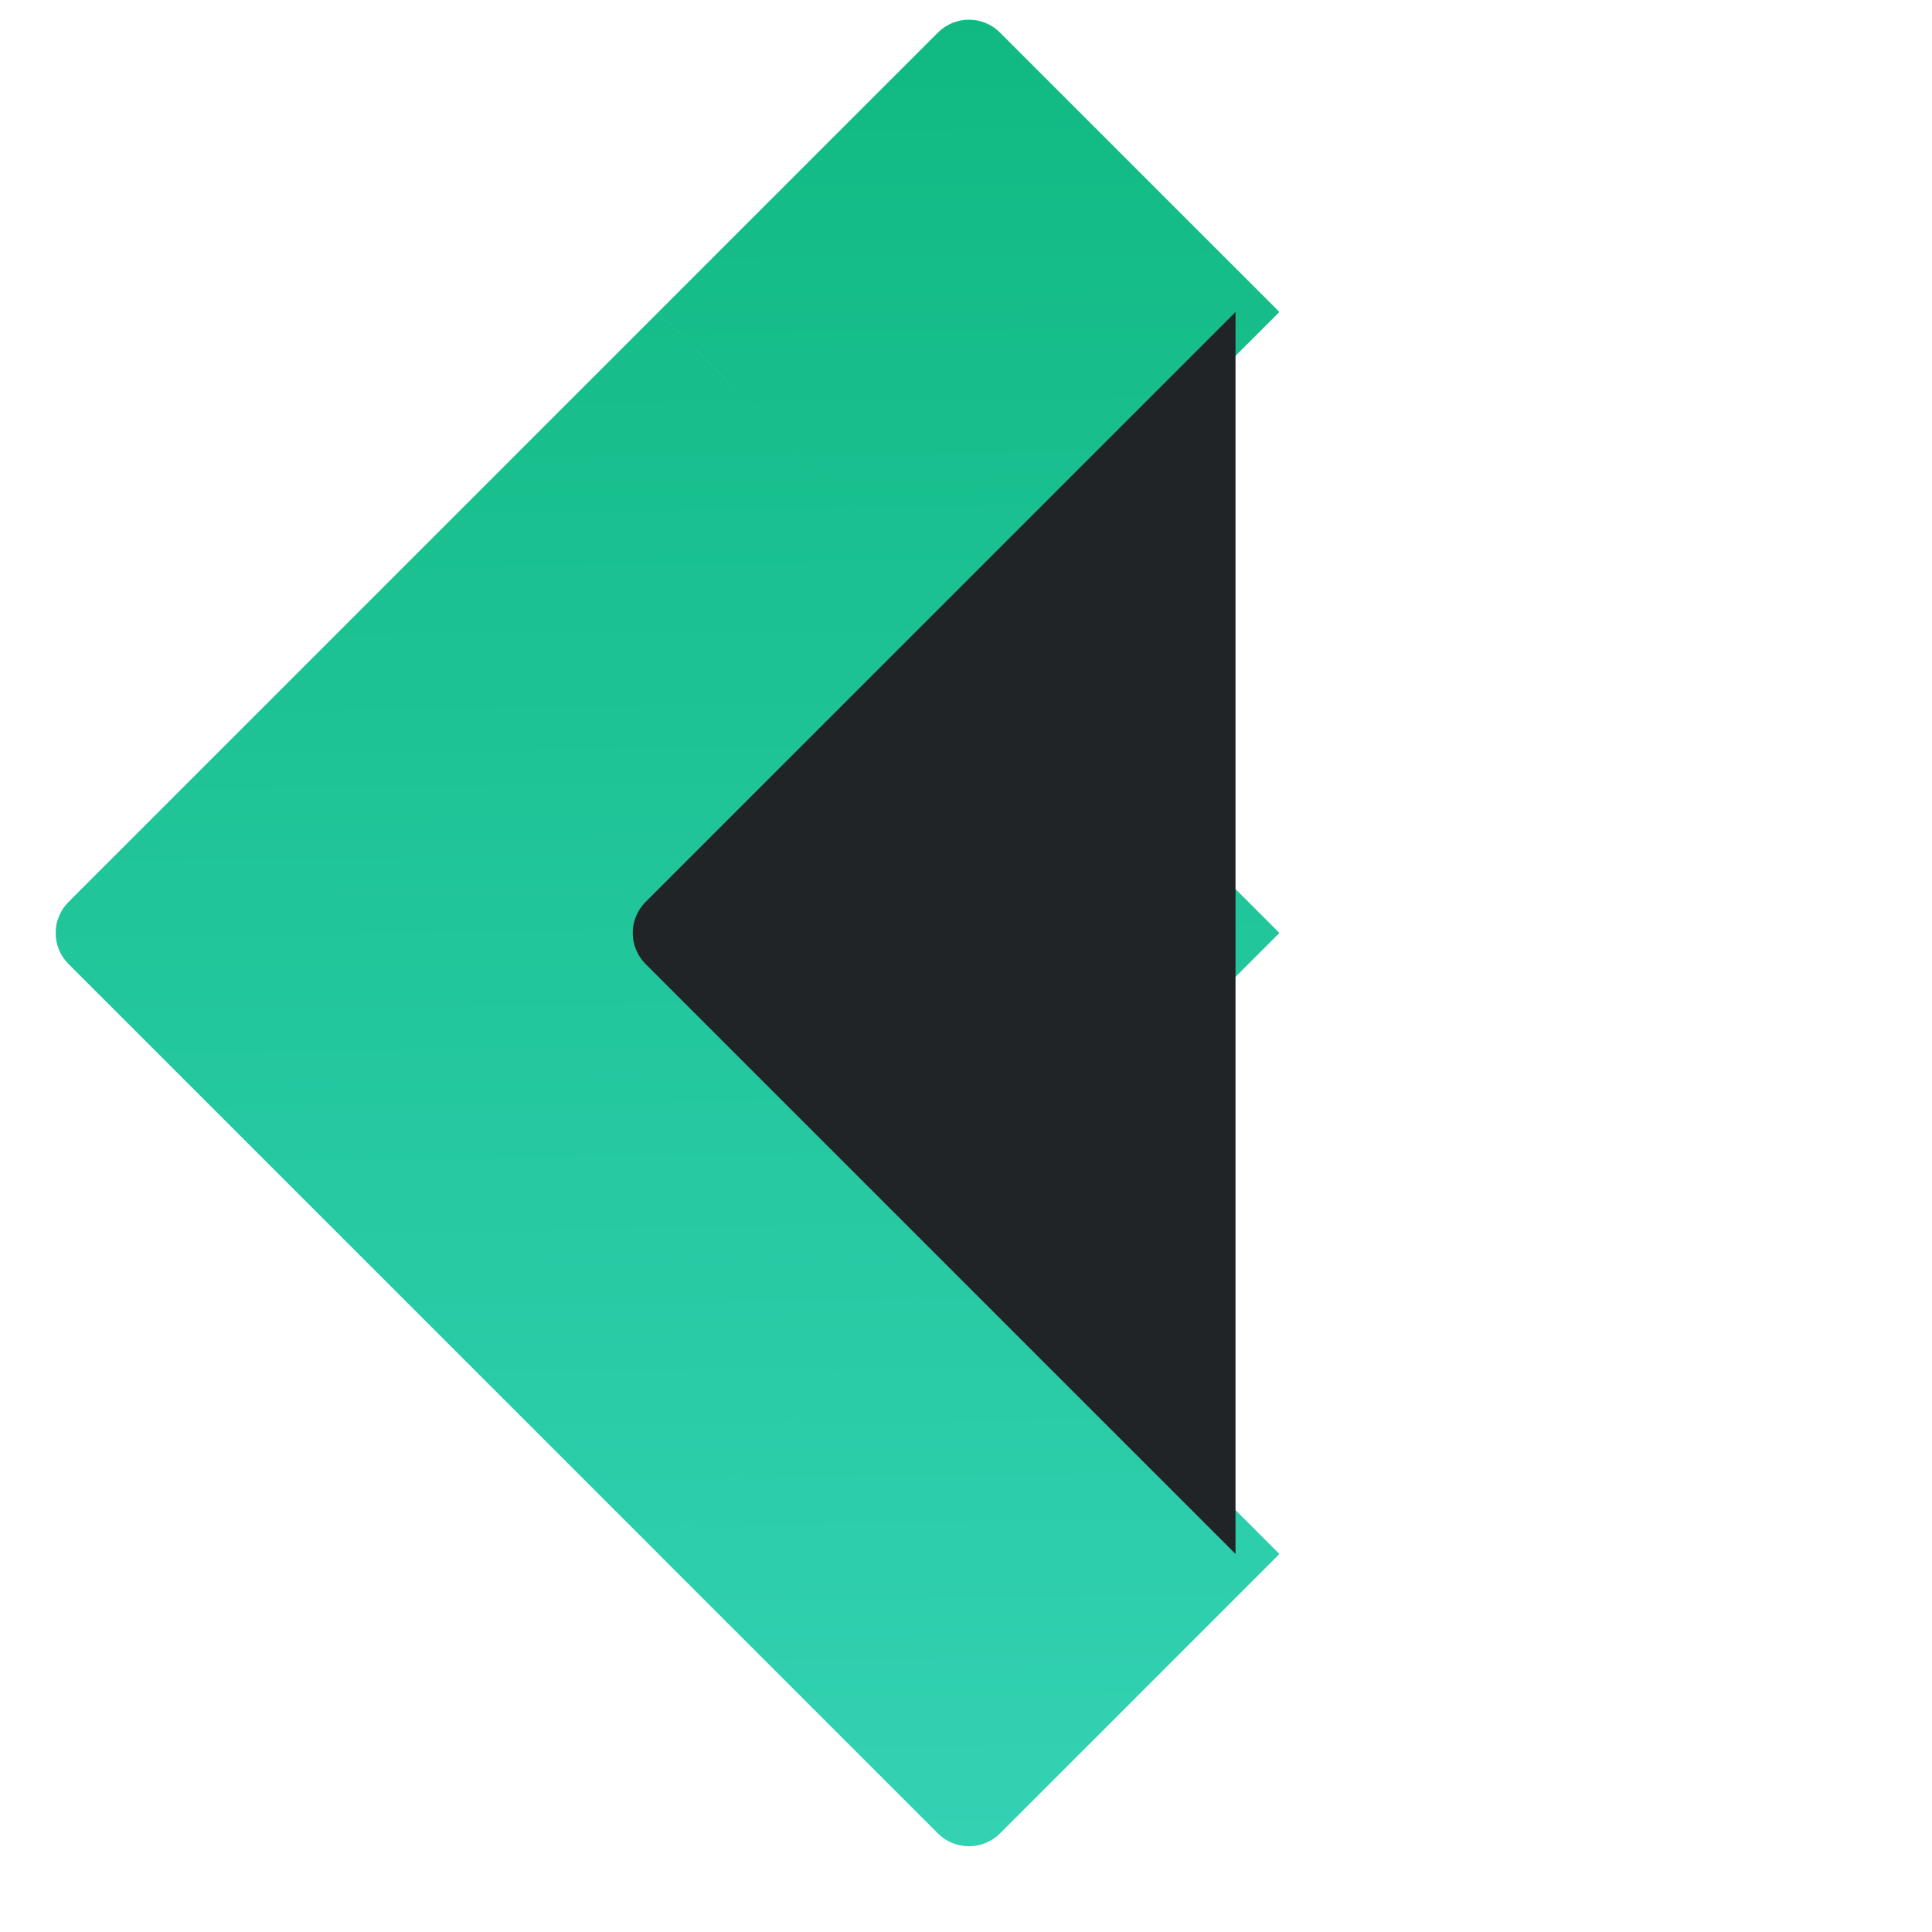 <svg xmlns="http://www.w3.org/2000/svg" width="44" height="44" viewBox="0 0 44 44" fill="none">
  <path fill-rule="evenodd" clip-rule="evenodd"
    d="M14.996 7.105L21.36 0.742C21.751 0.351 22.384 0.351 22.774 0.742L29.138 7.105L22.067 14.177L14.996 7.105ZM14.996 35.391L22.067 28.32L29.138 35.391L22.774 41.755C22.384 42.145 21.751 42.145 21.36 41.755L14.996 35.391ZM1.561 20.541C1.17 20.931 1.17 21.565 1.561 21.955L14.996 35.39L29.138 21.248L14.996 7.106L1.561 20.541Z"
    fill="url(#paint0_linear_601_1912)" />
  <g filter="url(#filter0_d_601_1912)">
    <path
      d="M15.703 21.955C15.313 21.565 15.313 20.931 15.703 20.541L29.138 7.106V21.248V35.39L15.703 21.955Z"
      fill="#212427" />
  </g>
  <defs>
    <filter id="filter0_d_601_1912" x="9.41" y="2.105" width="23.729" height="38.285"
      filterUnits="userSpaceOnUse" color-interpolation-filters="sRGB">
      <feFlood flood-opacity="0" result="BackgroundImageFix" />
      <feColorMatrix in="SourceAlpha" type="matrix"
        values="0 0 0 0 0 0 0 0 0 0 0 0 0 0 0 0 0 0 127 0" result="hardAlpha" />
      <feOffset dx="-1" />
      <feGaussianBlur stdDeviation="2.5" />
      <feComposite in2="hardAlpha" operator="out" />
      <feColorMatrix type="matrix" values="0 0 0 0 0 0 0 0 0 0 0 0 0 0 0 0 0 0 0.05 0" />
      <feBlend mode="normal" in2="BackgroundImageFix" result="effect1_dropShadow_601_1912" />
      <feBlend mode="normal" in="SourceGraphic" in2="effect1_dropShadow_601_1912" result="shape" />
    </filter>
    <linearGradient id="paint0_linear_601_1912" x1="21.257" y1="-0.086" x2="21.716"
      y2="44.007" gradientUnits="userSpaceOnUse">
      <stop stop-color="#10B981" />
      <stop offset="1" stop-color="#34D3B6" />
    </linearGradient>
  </defs>
</svg>